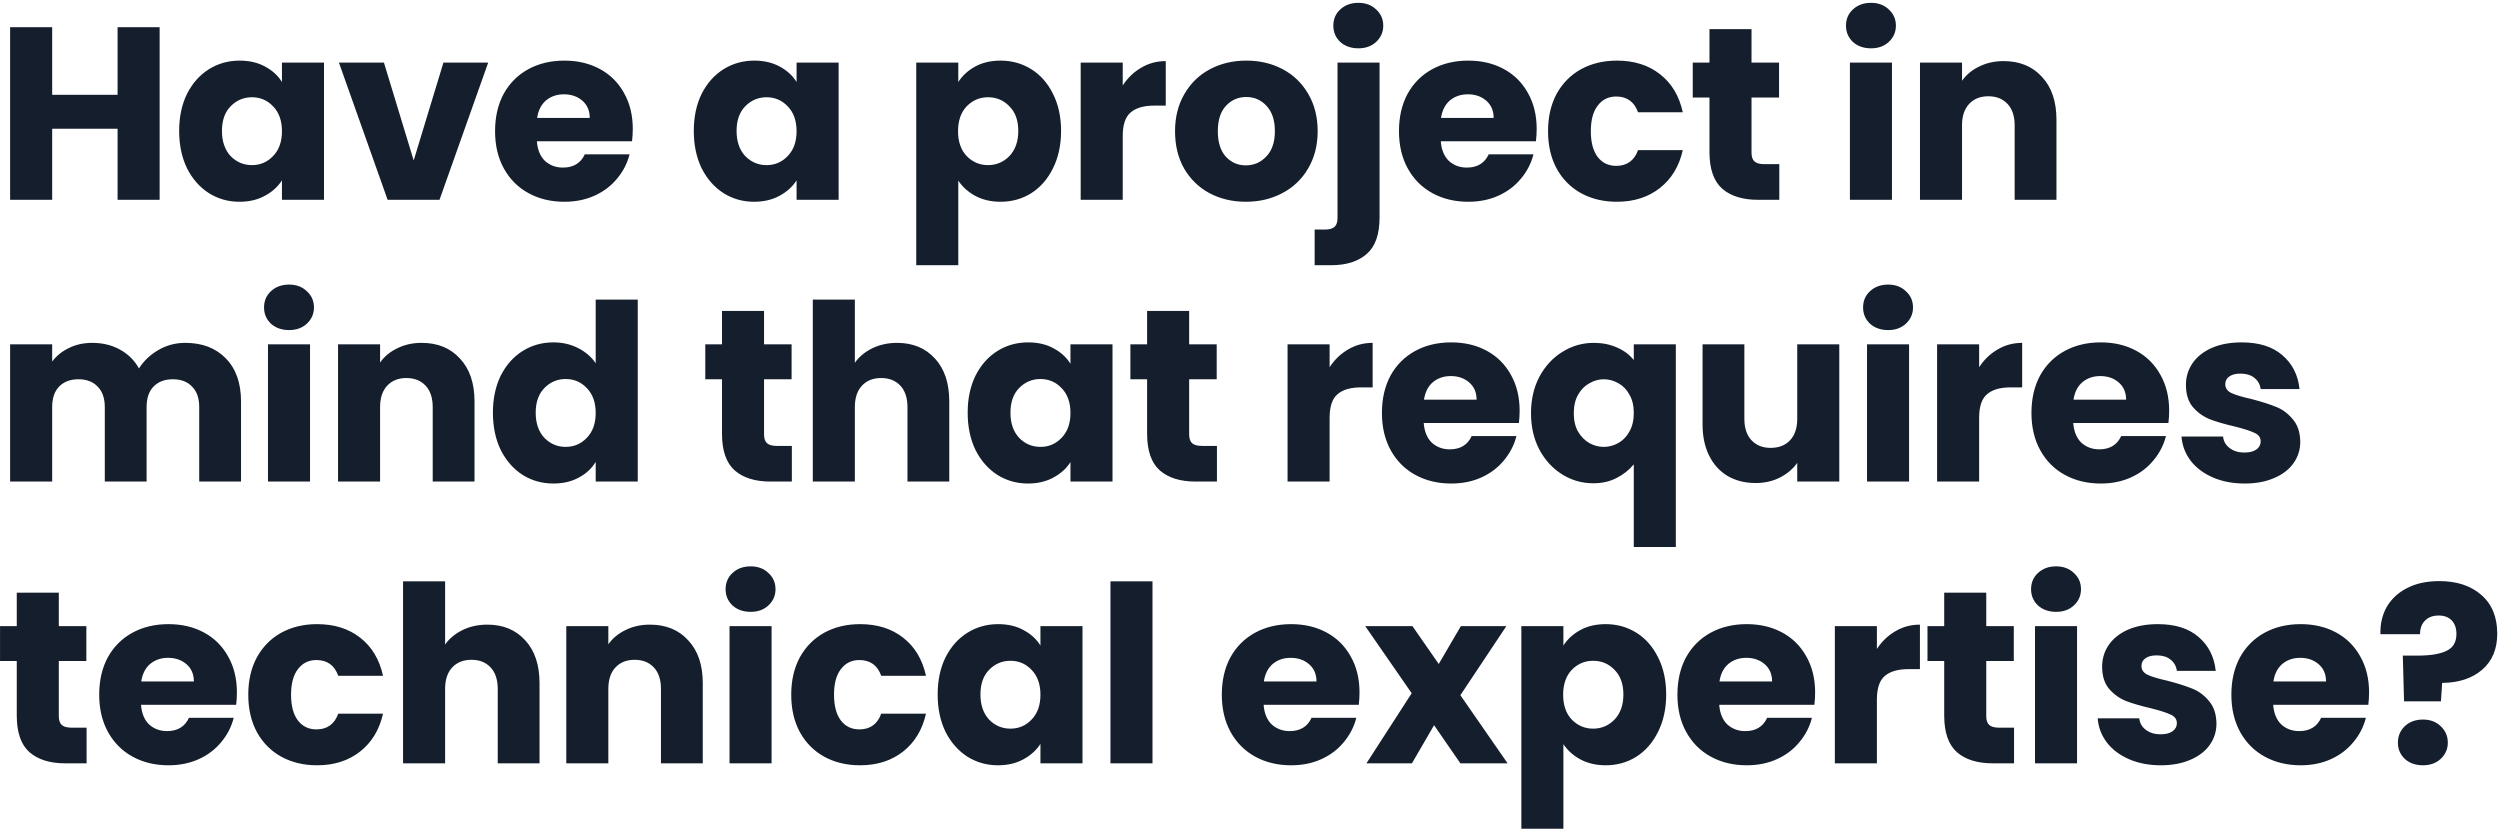 <svg width="488" height="162" viewBox="0 0 488 162" fill="none" xmlns="http://www.w3.org/2000/svg">
<path d="M31.16 5.304V39H22.952V25.128H10.184V39H1.976V5.304H10.184V18.504H22.952V5.304H31.16ZM34.973 25.56C34.973 22.808 35.485 20.392 36.509 18.312C37.565 16.232 38.989 14.632 40.781 13.512C42.573 12.392 44.573 11.832 46.781 11.832C48.669 11.832 50.317 12.216 51.725 12.984C53.165 13.752 54.269 14.76 55.037 16.008V12.216H63.245V39H55.037V35.208C54.237 36.456 53.117 37.464 51.677 38.232C50.269 39 48.621 39.384 46.733 39.384C44.557 39.384 42.573 38.824 40.781 37.704C38.989 36.552 37.565 34.936 36.509 32.856C35.485 30.744 34.973 28.312 34.973 25.56ZM55.037 25.608C55.037 23.56 54.461 21.944 53.309 20.76C52.189 19.576 50.813 18.984 49.181 18.984C47.549 18.984 46.157 19.576 45.005 20.76C43.885 21.912 43.325 23.512 43.325 25.56C43.325 27.608 43.885 29.24 45.005 30.456C46.157 31.64 47.549 32.232 49.181 32.232C50.813 32.232 52.189 31.64 53.309 30.456C54.461 29.272 55.037 27.656 55.037 25.608ZM80.751 31.32L86.559 12.216H95.296L85.791 39H75.663L66.159 12.216H74.944L80.751 31.32ZM123.518 25.176C123.518 25.944 123.47 26.744 123.374 27.576H104.798C104.926 29.24 105.454 30.52 106.382 31.416C107.342 32.28 108.51 32.712 109.886 32.712C111.934 32.712 113.358 31.848 114.158 30.12H122.894C122.446 31.88 121.63 33.464 120.446 34.872C119.294 36.28 117.838 37.384 116.078 38.184C114.318 38.984 112.35 39.384 110.174 39.384C107.55 39.384 105.214 38.824 103.166 37.704C101.118 36.584 99.518 34.984 98.366 32.904C97.214 30.824 96.638 28.392 96.638 25.608C96.638 22.824 97.198 20.392 98.318 18.312C99.47 16.232 101.07 14.632 103.118 13.512C105.166 12.392 107.518 11.832 110.174 11.832C112.766 11.832 115.07 12.376 117.086 13.464C119.102 14.552 120.67 16.104 121.79 18.12C122.942 20.136 123.518 22.488 123.518 25.176ZM115.118 23.016C115.118 21.608 114.638 20.488 113.678 19.656C112.718 18.824 111.518 18.408 110.078 18.408C108.702 18.408 107.534 18.808 106.574 19.608C105.646 20.408 105.07 21.544 104.846 23.016H115.118ZM135.428 25.56C135.428 22.808 135.94 20.392 136.964 18.312C138.02 16.232 139.444 14.632 141.236 13.512C143.028 12.392 145.028 11.832 147.236 11.832C149.124 11.832 150.772 12.216 152.18 12.984C153.62 13.752 154.724 14.76 155.492 16.008V12.216H163.7V39H155.492V35.208C154.692 36.456 153.572 37.464 152.132 38.232C150.724 39 149.076 39.384 147.188 39.384C145.012 39.384 143.028 38.824 141.236 37.704C139.444 36.552 138.02 34.936 136.964 32.856C135.94 30.744 135.428 28.312 135.428 25.56ZM155.492 25.608C155.492 23.56 154.916 21.944 153.764 20.76C152.644 19.576 151.268 18.984 149.636 18.984C148.004 18.984 146.612 19.576 145.46 20.76C144.34 21.912 143.78 23.512 143.78 25.56C143.78 27.608 144.34 29.24 145.46 30.456C146.612 31.64 148.004 32.232 149.636 32.232C151.268 32.232 152.644 31.64 153.764 30.456C154.916 29.272 155.492 27.656 155.492 25.608ZM187.058 16.008C187.858 14.76 188.962 13.752 190.37 12.984C191.778 12.216 193.426 11.832 195.314 11.832C197.522 11.832 199.522 12.392 201.314 13.512C203.106 14.632 204.514 16.232 205.538 18.312C206.594 20.392 207.122 22.808 207.122 25.56C207.122 28.312 206.594 30.744 205.538 32.856C204.514 34.936 203.106 36.552 201.314 37.704C199.522 38.824 197.522 39.384 195.314 39.384C193.458 39.384 191.81 39 190.37 38.232C188.962 37.464 187.858 36.472 187.058 35.256V51.768H178.85V12.216H187.058V16.008ZM198.77 25.56C198.77 23.512 198.194 21.912 197.042 20.76C195.922 19.576 194.53 18.984 192.866 18.984C191.234 18.984 189.842 19.576 188.69 20.76C187.57 21.944 187.01 23.56 187.01 25.608C187.01 27.656 187.57 29.272 188.69 30.456C189.842 31.64 191.234 32.232 192.866 32.232C194.498 32.232 195.89 31.64 197.042 30.456C198.194 29.24 198.77 27.608 198.77 25.56ZM219.157 16.68C220.117 15.208 221.317 14.056 222.757 13.224C224.197 12.36 225.797 11.928 227.557 11.928V20.616H225.301C223.253 20.616 221.717 21.064 220.693 21.96C219.669 22.824 219.157 24.36 219.157 26.568V39H210.949V12.216H219.157V16.68ZM243.192 39.384C240.568 39.384 238.2 38.824 236.088 37.704C234.008 36.584 232.36 34.984 231.144 32.904C229.96 30.824 229.368 28.392 229.368 25.608C229.368 22.856 229.976 20.44 231.192 18.36C232.408 16.248 234.072 14.632 236.184 13.512C238.296 12.392 240.664 11.832 243.288 11.832C245.912 11.832 248.28 12.392 250.392 13.512C252.504 14.632 254.168 16.248 255.384 18.36C256.6 20.44 257.208 22.856 257.208 25.608C257.208 28.36 256.584 30.792 255.336 32.904C254.12 34.984 252.44 36.584 250.296 37.704C248.184 38.824 245.816 39.384 243.192 39.384ZM243.192 32.28C244.76 32.28 246.088 31.704 247.176 30.552C248.296 29.4 248.856 27.752 248.856 25.608C248.856 23.464 248.312 21.816 247.224 20.664C246.168 19.512 244.856 18.936 243.288 18.936C241.688 18.936 240.36 19.512 239.304 20.664C238.248 21.784 237.72 23.432 237.72 25.608C237.72 27.752 238.232 29.4 239.256 30.552C240.312 31.704 241.624 32.28 243.192 32.28ZM265.162 9.432C263.722 9.432 262.538 9.016 261.61 8.184C260.714 7.32 260.266 6.264 260.266 5.016C260.266 3.736 260.714 2.68 261.61 1.848C262.538 0.984 263.722 0.552 265.162 0.552C266.57 0.552 267.722 0.984 268.618 1.848C269.546 2.68 270.01 3.736 270.01 5.016C270.01 6.264 269.546 7.32 268.618 8.184C267.722 9.016 266.57 9.432 265.162 9.432ZM269.29 42.456C269.29 45.752 268.458 48.12 266.794 49.56C265.13 51.032 262.81 51.768 259.834 51.768H256.618V44.808H258.586C259.482 44.808 260.122 44.632 260.506 44.28C260.89 43.928 261.082 43.352 261.082 42.552V12.216H269.29V42.456ZM299.96 25.176C299.96 25.944 299.912 26.744 299.816 27.576H281.24C281.368 29.24 281.896 30.52 282.824 31.416C283.784 32.28 284.952 32.712 286.328 32.712C288.376 32.712 289.8 31.848 290.6 30.12H299.336C298.888 31.88 298.072 33.464 296.888 34.872C295.736 36.28 294.28 37.384 292.52 38.184C290.76 38.984 288.792 39.384 286.616 39.384C283.992 39.384 281.656 38.824 279.608 37.704C277.56 36.584 275.96 34.984 274.808 32.904C273.656 30.824 273.08 28.392 273.08 25.608C273.08 22.824 273.64 20.392 274.76 18.312C275.912 16.232 277.512 14.632 279.56 13.512C281.608 12.392 283.96 11.832 286.616 11.832C289.208 11.832 291.512 12.376 293.528 13.464C295.544 14.552 297.112 16.104 298.232 18.12C299.384 20.136 299.96 22.488 299.96 25.176ZM291.56 23.016C291.56 21.608 291.08 20.488 290.12 19.656C289.16 18.824 287.96 18.408 286.52 18.408C285.144 18.408 283.976 18.808 283.016 19.608C282.088 20.408 281.512 21.544 281.288 23.016H291.56ZM302.178 25.608C302.178 22.824 302.738 20.392 303.858 18.312C305.01 16.232 306.594 14.632 308.61 13.512C310.658 12.392 312.994 11.832 315.618 11.832C318.978 11.832 321.778 12.712 324.018 14.472C326.29 16.232 327.778 18.712 328.482 21.912H319.746C319.01 19.864 317.586 18.84 315.474 18.84C313.97 18.84 312.77 19.432 311.874 20.616C310.978 21.768 310.53 23.432 310.53 25.608C310.53 27.784 310.978 29.464 311.874 30.648C312.77 31.8 313.97 32.376 315.474 32.376C317.586 32.376 319.01 31.352 319.746 29.304H328.482C327.778 32.44 326.29 34.904 324.018 36.696C321.746 38.488 318.946 39.384 315.618 39.384C312.994 39.384 310.658 38.824 308.61 37.704C306.594 36.584 305.01 34.984 303.858 32.904C302.738 30.824 302.178 28.392 302.178 25.608ZM347.32 32.04V39H343.144C340.168 39 337.848 38.28 336.184 36.84C334.52 35.368 333.688 32.984 333.688 29.688V19.032H330.424V12.216H333.688V5.688H341.896V12.216H347.272V19.032H341.896V29.784C341.896 30.584 342.088 31.16 342.472 31.512C342.856 31.864 343.496 32.04 344.392 32.04H347.32ZM365.232 9.432C363.792 9.432 362.608 9.016 361.68 8.184C360.784 7.32 360.336 6.264 360.336 5.016C360.336 3.736 360.784 2.68 361.68 1.848C362.608 0.984 363.792 0.552 365.232 0.552C366.64 0.552 367.792 0.984 368.688 1.848C369.616 2.68 370.08 3.736 370.08 5.016C370.08 6.264 369.616 7.32 368.688 8.184C367.792 9.016 366.64 9.432 365.232 9.432ZM369.312 12.216V39H361.104V12.216H369.312ZM391.1 11.928C394.236 11.928 396.732 12.952 398.588 15C400.476 17.016 401.42 19.8 401.42 23.352V39H393.26V24.456C393.26 22.664 392.796 21.272 391.868 20.28C390.94 19.288 389.692 18.792 388.124 18.792C386.556 18.792 385.308 19.288 384.38 20.28C383.452 21.272 382.988 22.664 382.988 24.456V39H374.78V12.216H382.988V15.768C383.82 14.584 384.94 13.656 386.348 12.984C387.756 12.28 389.34 11.928 391.1 11.928ZM36.152 66.928C39.48 66.928 42.12 67.936 44.072 69.952C46.056 71.968 47.048 74.768 47.048 78.352V94H38.888V79.456C38.888 77.728 38.424 76.4 37.496 75.472C36.6 74.512 35.352 74.032 33.752 74.032C32.152 74.032 30.888 74.512 29.96 75.472C29.064 76.4 28.616 77.728 28.616 79.456V94H20.456V79.456C20.456 77.728 19.992 76.4 19.064 75.472C18.168 74.512 16.92 74.032 15.32 74.032C13.72 74.032 12.456 74.512 11.528 75.472C10.632 76.4 10.184 77.728 10.184 79.456V94H1.976V67.216H10.184V70.576C11.016 69.456 12.104 68.576 13.448 67.936C14.792 67.264 16.312 66.928 18.008 66.928C20.024 66.928 21.816 67.36 23.384 68.224C24.984 69.088 26.232 70.32 27.128 71.92C28.056 70.448 29.32 69.248 30.92 68.32C32.52 67.392 34.264 66.928 36.152 66.928ZM56.437 64.432C54.996 64.432 53.812 64.016 52.885 63.184C51.989 62.32 51.541 61.264 51.541 60.016C51.541 58.736 51.989 57.68 52.885 56.848C53.812 55.984 54.996 55.552 56.437 55.552C57.844 55.552 58.996 55.984 59.892 56.848C60.821 57.68 61.285 58.736 61.285 60.016C61.285 61.264 60.821 62.32 59.892 63.184C58.996 64.016 57.844 64.432 56.437 64.432ZM60.517 67.216V94H52.309V67.216H60.517ZM82.305 66.928C85.441 66.928 87.937 67.952 89.793 70C91.681 72.016 92.625 74.8 92.625 78.352V94H84.465V79.456C84.465 77.664 84.001 76.272 83.073 75.28C82.145 74.288 80.897 73.792 79.329 73.792C77.761 73.792 76.513 74.288 75.585 75.28C74.657 76.272 74.193 77.664 74.193 79.456V94H65.985V67.216H74.193V70.768C75.025 69.584 76.145 68.656 77.553 67.984C78.961 67.28 80.545 66.928 82.305 66.928ZM96.216 80.56C96.216 77.808 96.728 75.392 97.752 73.312C98.808 71.232 100.232 69.632 102.024 68.512C103.816 67.392 105.816 66.832 108.024 66.832C109.784 66.832 111.384 67.2 112.824 67.936C114.296 68.672 115.448 69.664 116.28 70.912V58.48H124.488V94H116.28V90.16C115.512 91.44 114.408 92.464 112.968 93.232C111.56 94 109.912 94.384 108.024 94.384C105.816 94.384 103.816 93.824 102.024 92.704C100.232 91.552 98.808 89.936 97.752 87.856C96.728 85.744 96.216 83.312 96.216 80.56ZM116.28 80.608C116.28 78.56 115.704 76.944 114.552 75.76C113.432 74.576 112.056 73.984 110.424 73.984C108.792 73.984 107.4 74.576 106.248 75.76C105.128 76.912 104.568 78.512 104.568 80.56C104.568 82.608 105.128 84.24 106.248 85.456C107.4 86.64 108.792 87.232 110.424 87.232C112.056 87.232 113.432 86.64 114.552 85.456C115.704 84.272 116.28 82.656 116.28 80.608ZM154.567 87.04V94H150.391C147.415 94 145.095 93.28 143.431 91.84C141.767 90.368 140.935 87.984 140.935 84.688V74.032H137.671V67.216H140.935V60.688H149.143V67.216H154.519V74.032H149.143V84.784C149.143 85.584 149.335 86.16 149.719 86.512C150.103 86.864 150.743 87.04 151.639 87.04H154.567ZM175.122 66.928C178.194 66.928 180.658 67.952 182.514 70C184.37 72.016 185.298 74.8 185.298 78.352V94H177.138V79.456C177.138 77.664 176.674 76.272 175.746 75.28C174.818 74.288 173.57 73.792 172.002 73.792C170.434 73.792 169.186 74.288 168.258 75.28C167.33 76.272 166.866 77.664 166.866 79.456V94H158.658V58.48H166.866V70.816C167.698 69.632 168.834 68.688 170.274 67.984C171.714 67.28 173.33 66.928 175.122 66.928ZM188.89 80.56C188.89 77.808 189.402 75.392 190.426 73.312C191.482 71.232 192.906 69.632 194.698 68.512C196.49 67.392 198.49 66.832 200.698 66.832C202.586 66.832 204.234 67.216 205.642 67.984C207.082 68.752 208.186 69.76 208.954 71.008V67.216H217.162V94H208.954V90.208C208.154 91.456 207.034 92.464 205.594 93.232C204.186 94 202.538 94.384 200.65 94.384C198.474 94.384 196.49 93.824 194.698 92.704C192.906 91.552 191.482 89.936 190.426 87.856C189.402 85.744 188.89 83.312 188.89 80.56ZM208.954 80.608C208.954 78.56 208.378 76.944 207.226 75.76C206.106 74.576 204.73 73.984 203.098 73.984C201.466 73.984 200.074 74.576 198.922 75.76C197.802 76.912 197.242 78.512 197.242 80.56C197.242 82.608 197.802 84.24 198.922 85.456C200.074 86.64 201.466 87.232 203.098 87.232C204.73 87.232 206.106 86.64 207.226 85.456C208.378 84.272 208.954 82.656 208.954 80.608ZM237.548 87.04V94H233.372C230.396 94 228.076 93.28 226.412 91.84C224.748 90.368 223.916 87.984 223.916 84.688V74.032H220.652V67.216H223.916V60.688H232.124V67.216H237.5V74.032H232.124V84.784C232.124 85.584 232.316 86.16 232.7 86.512C233.084 86.864 233.724 87.04 234.62 87.04H237.548ZM259.54 71.68C260.5 70.208 261.7 69.056 263.14 68.224C264.58 67.36 266.18 66.928 267.94 66.928V75.616H265.684C263.636 75.616 262.1 76.064 261.076 76.96C260.052 77.824 259.54 79.36 259.54 81.568V94H251.332V67.216H259.54V71.68ZM296.632 80.176C296.632 80.944 296.584 81.744 296.488 82.576H277.912C278.04 84.24 278.568 85.52 279.496 86.416C280.456 87.28 281.624 87.712 283 87.712C285.048 87.712 286.472 86.848 287.272 85.12H296.008C295.56 86.88 294.744 88.464 293.56 89.872C292.408 91.28 290.952 92.384 289.192 93.184C287.432 93.984 285.464 94.384 283.288 94.384C280.664 94.384 278.328 93.824 276.28 92.704C274.232 91.584 272.632 89.984 271.48 87.904C270.328 85.824 269.752 83.392 269.752 80.608C269.752 77.824 270.312 75.392 271.432 73.312C272.584 71.232 274.184 69.632 276.232 68.512C278.28 67.392 280.632 66.832 283.288 66.832C285.88 66.832 288.184 67.376 290.2 68.464C292.216 69.552 293.784 71.104 294.904 73.12C296.056 75.136 296.632 77.488 296.632 80.176ZM288.232 78.016C288.232 76.608 287.752 75.488 286.792 74.656C285.832 73.824 284.632 73.408 283.192 73.408C281.816 73.408 280.648 73.808 279.688 74.608C278.76 75.408 278.184 76.544 277.96 78.016H288.232ZM298.85 80.656C298.85 78 299.394 75.632 300.482 73.552C301.602 71.472 303.09 69.856 304.946 68.704C306.834 67.52 308.882 66.928 311.09 66.928C312.786 66.928 314.306 67.232 315.65 67.84C316.994 68.416 318.082 69.232 318.914 70.288V67.216H327.122V106.768H318.914V90.64C317.986 91.76 316.85 92.656 315.506 93.328C314.194 94 312.69 94.336 310.994 94.336C308.818 94.336 306.802 93.76 304.946 92.608C303.09 91.456 301.602 89.84 300.482 87.76C299.394 85.68 298.85 83.312 298.85 80.656ZM318.914 80.608C318.914 79.168 318.626 77.968 318.05 77.008C317.506 76.016 316.786 75.28 315.89 74.8C314.994 74.288 314.05 74.032 313.058 74.032C312.098 74.032 311.17 74.288 310.274 74.8C309.378 75.28 308.642 76.016 308.066 77.008C307.49 78 307.202 79.216 307.202 80.656C307.202 82.096 307.49 83.312 308.066 84.304C308.642 85.264 309.378 86 310.274 86.512C311.17 86.992 312.098 87.232 313.058 87.232C314.018 87.232 314.946 86.992 315.842 86.512C316.77 86 317.506 85.248 318.05 84.256C318.626 83.264 318.914 82.048 318.914 80.608ZM359.028 67.216V94H350.82V90.352C349.988 91.536 348.852 92.496 347.412 93.232C346.004 93.936 344.436 94.288 342.708 94.288C340.66 94.288 338.852 93.84 337.284 92.944C335.716 92.016 334.5 90.688 333.636 88.96C332.772 87.232 332.34 85.2 332.34 82.864V67.216H340.5V81.76C340.5 83.552 340.964 84.944 341.892 85.936C342.82 86.928 344.068 87.424 345.636 87.424C347.236 87.424 348.5 86.928 349.428 85.936C350.356 84.944 350.82 83.552 350.82 81.76V67.216H359.028ZM368.571 64.432C367.131 64.432 365.947 64.016 365.019 63.184C364.123 62.32 363.675 61.264 363.675 60.016C363.675 58.736 364.123 57.68 365.019 56.848C365.947 55.984 367.131 55.552 368.571 55.552C369.979 55.552 371.131 55.984 372.027 56.848C372.955 57.68 373.419 58.736 373.419 60.016C373.419 61.264 372.955 62.32 372.027 63.184C371.131 64.016 369.979 64.432 368.571 64.432ZM372.651 67.216V94H364.443V67.216H372.651ZM386.328 71.68C387.288 70.208 388.488 69.056 389.928 68.224C391.368 67.36 392.968 66.928 394.728 66.928V75.616H392.472C390.424 75.616 388.888 76.064 387.864 76.96C386.84 77.824 386.328 79.36 386.328 81.568V94H378.12V67.216H386.328V71.68ZM423.419 80.176C423.419 80.944 423.371 81.744 423.275 82.576H404.699C404.827 84.24 405.355 85.52 406.283 86.416C407.243 87.28 408.411 87.712 409.787 87.712C411.835 87.712 413.259 86.848 414.059 85.12H422.795C422.347 86.88 421.531 88.464 420.347 89.872C419.195 91.28 417.739 92.384 415.979 93.184C414.219 93.984 412.251 94.384 410.075 94.384C407.451 94.384 405.115 93.824 403.067 92.704C401.019 91.584 399.419 89.984 398.267 87.904C397.115 85.824 396.539 83.392 396.539 80.608C396.539 77.824 397.099 75.392 398.219 73.312C399.371 71.232 400.971 69.632 403.019 68.512C405.067 67.392 407.419 66.832 410.075 66.832C412.667 66.832 414.971 67.376 416.987 68.464C419.003 69.552 420.571 71.104 421.691 73.12C422.843 75.136 423.419 77.488 423.419 80.176ZM415.019 78.016C415.019 76.608 414.539 75.488 413.579 74.656C412.619 73.824 411.419 73.408 409.979 73.408C408.603 73.408 407.435 73.808 406.475 74.608C405.547 75.408 404.971 76.544 404.747 78.016H415.019ZM438.165 94.384C435.829 94.384 433.749 93.984 431.925 93.184C430.101 92.384 428.661 91.296 427.605 89.92C426.549 88.512 425.957 86.944 425.829 85.216H433.941C434.037 86.144 434.469 86.896 435.237 87.472C436.005 88.048 436.949 88.336 438.069 88.336C439.093 88.336 439.877 88.144 440.421 87.76C440.997 87.344 441.285 86.816 441.285 86.176C441.285 85.408 440.885 84.848 440.085 84.496C439.285 84.112 437.989 83.696 436.197 83.248C434.277 82.8 432.677 82.336 431.397 81.856C430.117 81.344 429.013 80.56 428.085 79.504C427.157 78.416 426.693 76.96 426.693 75.136C426.693 73.6 427.109 72.208 427.941 70.96C428.805 69.68 430.053 68.672 431.685 67.936C433.349 67.2 435.317 66.832 437.589 66.832C440.949 66.832 443.589 67.664 445.509 69.328C447.461 70.992 448.581 73.2 448.869 75.952H441.285C441.157 75.024 440.741 74.288 440.037 73.744C439.365 73.2 438.469 72.928 437.349 72.928C436.389 72.928 435.653 73.12 435.141 73.504C434.629 73.856 434.373 74.352 434.373 74.992C434.373 75.76 434.773 76.336 435.573 76.72C436.405 77.104 437.685 77.488 439.413 77.872C441.397 78.384 443.013 78.896 444.261 79.408C445.509 79.888 446.597 80.688 447.525 81.808C448.485 82.896 448.981 84.368 449.013 86.224C449.013 87.792 448.565 89.2 447.669 90.448C446.805 91.664 445.541 92.624 443.877 93.328C442.245 94.032 440.341 94.384 438.165 94.384ZM16.904 142.04V149H12.728C9.752 149 7.432 148.28 5.768 146.84C4.104 145.368 3.272 142.984 3.272 139.688V129.032H0.008V122.216H3.272V115.688H11.48V122.216H16.856V129.032H11.48V139.784C11.48 140.584 11.672 141.16 12.056 141.512C12.44 141.864 13.08 142.04 13.976 142.04H16.904ZM46.244 135.176C46.244 135.944 46.196 136.744 46.1 137.576H27.524C27.652 139.24 28.18 140.52 29.108 141.416C30.068 142.28 31.236 142.712 32.612 142.712C34.66 142.712 36.084 141.848 36.884 140.12H45.62C45.172 141.88 44.356 143.464 43.172 144.872C42.02 146.28 40.564 147.384 38.804 148.184C37.044 148.984 35.076 149.384 32.9 149.384C30.276 149.384 27.94 148.824 25.892 147.704C23.844 146.584 22.244 144.984 21.092 142.904C19.94 140.824 19.364 138.392 19.364 135.608C19.364 132.824 19.924 130.392 21.044 128.312C22.196 126.232 23.796 124.632 25.844 123.512C27.892 122.392 30.244 121.832 32.9 121.832C35.492 121.832 37.796 122.376 39.812 123.464C41.828 124.552 43.396 126.104 44.516 128.12C45.668 130.136 46.244 132.488 46.244 135.176ZM37.844 133.016C37.844 131.608 37.364 130.488 36.404 129.656C35.444 128.824 34.244 128.408 32.804 128.408C31.428 128.408 30.26 128.808 29.3 129.608C28.372 130.408 27.796 131.544 27.572 133.016H37.844ZM48.462 135.608C48.462 132.824 49.022 130.392 50.142 128.312C51.294 126.232 52.878 124.632 54.894 123.512C56.942 122.392 59.278 121.832 61.902 121.832C65.262 121.832 68.062 122.712 70.302 124.472C72.574 126.232 74.062 128.712 74.766 131.912H66.03C65.294 129.864 63.87 128.84 61.758 128.84C60.254 128.84 59.054 129.432 58.158 130.616C57.262 131.768 56.814 133.432 56.814 135.608C56.814 137.784 57.262 139.464 58.158 140.648C59.054 141.8 60.254 142.376 61.758 142.376C63.87 142.376 65.294 141.352 66.03 139.304H74.766C74.062 142.44 72.574 144.904 70.302 146.696C68.03 148.488 65.23 149.384 61.902 149.384C59.278 149.384 56.942 148.824 54.894 147.704C52.878 146.584 51.294 144.984 50.142 142.904C49.022 140.824 48.462 138.392 48.462 135.608ZM95.141 121.928C98.213 121.928 100.677 122.952 102.533 125C104.389 127.016 105.317 129.8 105.317 133.352V149H97.157V134.456C97.157 132.664 96.693 131.272 95.765 130.28C94.837 129.288 93.589 128.792 92.021 128.792C90.453 128.792 89.205 129.288 88.277 130.28C87.349 131.272 86.885 132.664 86.885 134.456V149H78.677V113.48H86.885V125.816C87.717 124.632 88.853 123.688 90.293 122.984C91.733 122.28 93.349 121.928 95.141 121.928ZM126.86 121.928C129.996 121.928 132.492 122.952 134.348 125C136.236 127.016 137.18 129.8 137.18 133.352V149H129.02V134.456C129.02 132.664 128.556 131.272 127.628 130.28C126.7 129.288 125.452 128.792 123.884 128.792C122.316 128.792 121.068 129.288 120.14 130.28C119.212 131.272 118.748 132.664 118.748 134.456V149H110.54V122.216H118.748V125.768C119.58 124.584 120.7 123.656 122.108 122.984C123.516 122.28 125.1 121.928 126.86 121.928ZM146.532 119.432C145.092 119.432 143.908 119.016 142.98 118.184C142.084 117.32 141.636 116.264 141.636 115.016C141.636 113.736 142.084 112.68 142.98 111.848C143.908 110.984 145.092 110.552 146.532 110.552C147.94 110.552 149.092 110.984 149.988 111.848C150.916 112.68 151.38 113.736 151.38 115.016C151.38 116.264 150.916 117.32 149.988 118.184C149.092 119.016 147.94 119.432 146.532 119.432ZM150.612 122.216V149H142.404V122.216H150.612ZM154.448 135.608C154.448 132.824 155.008 130.392 156.128 128.312C157.28 126.232 158.864 124.632 160.88 123.512C162.928 122.392 165.264 121.832 167.888 121.832C171.248 121.832 174.048 122.712 176.288 124.472C178.56 126.232 180.048 128.712 180.752 131.912H172.016C171.28 129.864 169.856 128.84 167.744 128.84C166.24 128.84 165.04 129.432 164.144 130.616C163.248 131.768 162.8 133.432 162.8 135.608C162.8 137.784 163.248 139.464 164.144 140.648C165.04 141.8 166.24 142.376 167.744 142.376C169.856 142.376 171.28 141.352 172.016 139.304H180.752C180.048 142.44 178.56 144.904 176.288 146.696C174.016 148.488 171.216 149.384 167.888 149.384C165.264 149.384 162.928 148.824 160.88 147.704C158.864 146.584 157.28 144.984 156.128 142.904C155.008 140.824 154.448 138.392 154.448 135.608ZM183.031 135.56C183.031 132.808 183.543 130.392 184.567 128.312C185.623 126.232 187.047 124.632 188.839 123.512C190.631 122.392 192.631 121.832 194.839 121.832C196.727 121.832 198.375 122.216 199.783 122.984C201.223 123.752 202.327 124.76 203.095 126.008V122.216H211.303V149H203.095V145.208C202.295 146.456 201.175 147.464 199.735 148.232C198.327 149 196.679 149.384 194.791 149.384C192.615 149.384 190.631 148.824 188.839 147.704C187.047 146.552 185.623 144.936 184.567 142.856C183.543 140.744 183.031 138.312 183.031 135.56ZM203.095 135.608C203.095 133.56 202.519 131.944 201.367 130.76C200.247 129.576 198.871 128.984 197.239 128.984C195.607 128.984 194.215 129.576 193.063 130.76C191.943 131.912 191.383 133.512 191.383 135.56C191.383 137.608 191.943 139.24 193.063 140.456C194.215 141.64 195.607 142.232 197.239 142.232C198.871 142.232 200.247 141.64 201.367 140.456C202.519 139.272 203.095 137.656 203.095 135.608ZM224.969 113.48V149H216.761V113.48H224.969ZM265.377 135.176C265.377 135.944 265.329 136.744 265.233 137.576H246.657C246.785 139.24 247.313 140.52 248.241 141.416C249.201 142.28 250.369 142.712 251.745 142.712C253.793 142.712 255.217 141.848 256.017 140.12H264.753C264.305 141.88 263.489 143.464 262.305 144.872C261.153 146.28 259.697 147.384 257.937 148.184C256.177 148.984 254.209 149.384 252.033 149.384C249.409 149.384 247.073 148.824 245.025 147.704C242.977 146.584 241.377 144.984 240.225 142.904C239.073 140.824 238.497 138.392 238.497 135.608C238.497 132.824 239.057 130.392 240.177 128.312C241.329 126.232 242.929 124.632 244.977 123.512C247.025 122.392 249.377 121.832 252.033 121.832C254.625 121.832 256.929 122.376 258.945 123.464C260.961 124.552 262.529 126.104 263.649 128.12C264.801 130.136 265.377 132.488 265.377 135.176ZM256.977 133.016C256.977 131.608 256.497 130.488 255.537 129.656C254.577 128.824 253.377 128.408 251.937 128.408C250.561 128.408 249.393 128.808 248.433 129.608C247.505 130.408 246.929 131.544 246.705 133.016H256.977ZM285.067 149L279.931 141.56L275.611 149H266.731L275.563 135.32L266.491 122.216H275.707L280.843 129.608L285.163 122.216H294.043L285.067 135.704L294.283 149H285.067ZM305.174 126.008C305.974 124.76 307.078 123.752 308.486 122.984C309.894 122.216 311.542 121.832 313.43 121.832C315.638 121.832 317.638 122.392 319.43 123.512C321.222 124.632 322.63 126.232 323.654 128.312C324.71 130.392 325.238 132.808 325.238 135.56C325.238 138.312 324.71 140.744 323.654 142.856C322.63 144.936 321.222 146.552 319.43 147.704C317.638 148.824 315.638 149.384 313.43 149.384C311.574 149.384 309.926 149 308.486 148.232C307.078 147.464 305.974 146.472 305.174 145.256V161.768H296.966V122.216H305.174V126.008ZM316.886 135.56C316.886 133.512 316.31 131.912 315.158 130.76C314.038 129.576 312.646 128.984 310.982 128.984C309.35 128.984 307.958 129.576 306.806 130.76C305.686 131.944 305.126 133.56 305.126 135.608C305.126 137.656 305.686 139.272 306.806 140.456C307.958 141.64 309.35 142.232 310.982 142.232C312.614 142.232 314.006 141.64 315.158 140.456C316.31 139.24 316.886 137.608 316.886 135.56ZM354.312 135.176C354.312 135.944 354.264 136.744 354.168 137.576H335.592C335.72 139.24 336.248 140.52 337.176 141.416C338.136 142.28 339.304 142.712 340.68 142.712C342.728 142.712 344.152 141.848 344.952 140.12H353.688C353.24 141.88 352.424 143.464 351.24 144.872C350.088 146.28 348.632 147.384 346.872 148.184C345.112 148.984 343.144 149.384 340.968 149.384C338.344 149.384 336.008 148.824 333.96 147.704C331.912 146.584 330.312 144.984 329.16 142.904C328.008 140.824 327.432 138.392 327.432 135.608C327.432 132.824 327.992 130.392 329.112 128.312C330.264 126.232 331.864 124.632 333.912 123.512C335.96 122.392 338.312 121.832 340.968 121.832C343.56 121.832 345.864 122.376 347.88 123.464C349.896 124.552 351.464 126.104 352.584 128.12C353.736 130.136 354.312 132.488 354.312 135.176ZM345.912 133.016C345.912 131.608 345.432 130.488 344.472 129.656C343.512 128.824 342.312 128.408 340.872 128.408C339.496 128.408 338.328 128.808 337.368 129.608C336.44 130.408 335.864 131.544 335.64 133.016H345.912ZM366.37 126.68C367.33 125.208 368.53 124.056 369.97 123.224C371.41 122.36 373.01 121.928 374.77 121.928V130.616H372.514C370.466 130.616 368.93 131.064 367.906 131.96C366.882 132.824 366.37 134.36 366.37 136.568V149H358.162V122.216H366.37V126.68ZM393.141 142.04V149H388.965C385.989 149 383.669 148.28 382.005 146.84C380.341 145.368 379.509 142.984 379.509 139.688V129.032H376.245V122.216H379.509V115.688H387.717V122.216H393.093V129.032H387.717V139.784C387.717 140.584 387.909 141.16 388.293 141.512C388.677 141.864 389.317 142.04 390.213 142.04H393.141ZM401.362 119.432C399.922 119.432 398.738 119.016 397.81 118.184C396.914 117.32 396.466 116.264 396.466 115.016C396.466 113.736 396.914 112.68 397.81 111.848C398.738 110.984 399.922 110.552 401.362 110.552C402.77 110.552 403.922 110.984 404.818 111.848C405.746 112.68 406.21 113.736 406.21 115.016C406.21 116.264 405.746 117.32 404.818 118.184C403.922 119.016 402.77 119.432 401.362 119.432ZM405.442 122.216V149H397.234V122.216H405.442ZM421.806 149.384C419.47 149.384 417.39 148.984 415.566 148.184C413.742 147.384 412.302 146.296 411.246 144.92C410.19 143.512 409.598 141.944 409.47 140.216H417.582C417.678 141.144 418.11 141.896 418.878 142.472C419.646 143.048 420.59 143.336 421.71 143.336C422.734 143.336 423.518 143.144 424.062 142.76C424.638 142.344 424.926 141.816 424.926 141.176C424.926 140.408 424.526 139.848 423.726 139.496C422.926 139.112 421.63 138.696 419.838 138.248C417.918 137.8 416.318 137.336 415.038 136.856C413.758 136.344 412.654 135.56 411.726 134.504C410.798 133.416 410.334 131.96 410.334 130.136C410.334 128.6 410.75 127.208 411.582 125.96C412.446 124.68 413.694 123.672 415.326 122.936C416.99 122.2 418.958 121.832 421.23 121.832C424.59 121.832 427.23 122.664 429.15 124.328C431.102 125.992 432.222 128.2 432.51 130.952H424.926C424.798 130.024 424.382 129.288 423.678 128.744C423.006 128.2 422.11 127.928 420.99 127.928C420.03 127.928 419.294 128.12 418.782 128.504C418.27 128.856 418.014 129.352 418.014 129.992C418.014 130.76 418.414 131.336 419.214 131.72C420.046 132.104 421.326 132.488 423.054 132.872C425.038 133.384 426.654 133.896 427.902 134.408C429.15 134.888 430.238 135.688 431.166 136.808C432.126 137.896 432.622 139.368 432.654 141.224C432.654 142.792 432.206 144.2 431.31 145.448C430.446 146.664 429.182 147.624 427.518 148.328C425.886 149.032 423.982 149.384 421.806 149.384ZM462.443 135.176C462.443 135.944 462.395 136.744 462.299 137.576H443.723C443.851 139.24 444.379 140.52 445.307 141.416C446.267 142.28 447.435 142.712 448.811 142.712C450.859 142.712 452.283 141.848 453.083 140.12H461.819C461.371 141.88 460.555 143.464 459.371 144.872C458.219 146.28 456.763 147.384 455.003 148.184C453.243 148.984 451.275 149.384 449.099 149.384C446.475 149.384 444.139 148.824 442.091 147.704C440.043 146.584 438.443 144.984 437.291 142.904C436.139 140.824 435.563 138.392 435.563 135.608C435.563 132.824 436.123 130.392 437.243 128.312C438.395 126.232 439.995 124.632 442.043 123.512C444.091 122.392 446.443 121.832 449.099 121.832C451.691 121.832 453.995 122.376 456.011 123.464C458.027 124.552 459.595 126.104 460.715 128.12C461.867 130.136 462.443 132.488 462.443 135.176ZM454.043 133.016C454.043 131.608 453.563 130.488 452.603 129.656C451.643 128.824 450.443 128.408 449.003 128.408C447.627 128.408 446.459 128.808 445.499 129.608C444.571 130.408 443.995 131.544 443.771 133.016H454.043ZM476.134 113.432C479.558 113.432 482.294 114.328 484.342 116.12C486.422 117.912 487.462 120.44 487.462 123.704C487.462 126.712 486.47 129.064 484.486 130.76C482.534 132.424 479.942 133.272 476.71 133.304L476.47 136.904H469.27L469.03 127.976H471.91C474.374 127.976 476.246 127.672 477.526 127.064C478.838 126.456 479.494 125.352 479.494 123.752C479.494 122.632 479.19 121.752 478.582 121.112C477.974 120.472 477.126 120.152 476.038 120.152C474.886 120.152 473.99 120.488 473.35 121.16C472.71 121.8 472.39 122.68 472.39 123.8H464.662C464.598 121.848 464.998 120.088 465.862 118.52C466.758 116.952 468.07 115.72 469.798 114.824C471.558 113.896 473.67 113.432 476.134 113.432ZM472.966 149.384C471.526 149.384 470.342 148.968 469.414 148.136C468.518 147.272 468.07 146.216 468.07 144.968C468.07 143.688 468.518 142.616 469.414 141.752C470.342 140.888 471.526 140.456 472.966 140.456C474.374 140.456 475.526 140.888 476.422 141.752C477.35 142.616 477.814 143.688 477.814 144.968C477.814 146.216 477.35 147.272 476.422 148.136C475.526 148.968 474.374 149.384 472.966 149.384Z" fill="#151E2C"/>
</svg>
